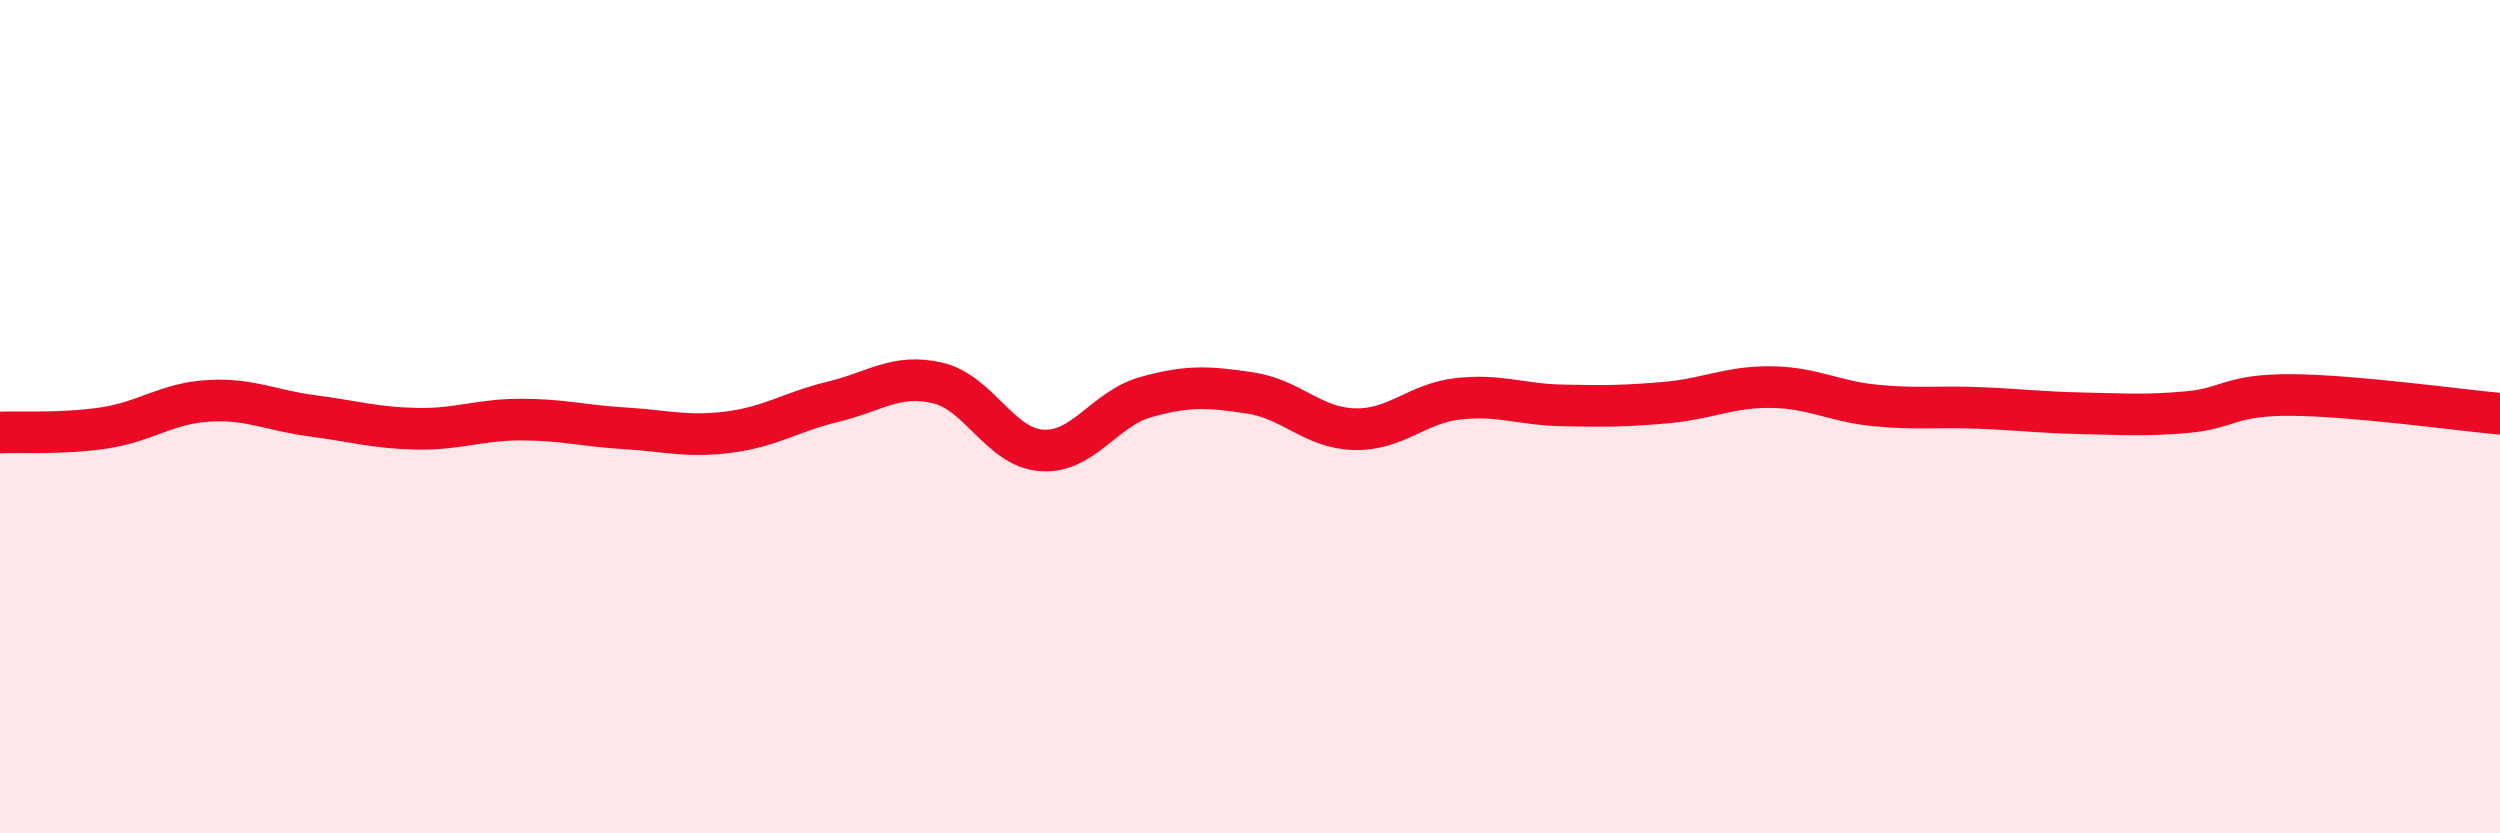 
    <svg width="60" height="20" viewBox="0 0 60 20" xmlns="http://www.w3.org/2000/svg">
      <path
        d="M 0,10.38 C 0.5,10.36 1.5,10.42 2.5,10.27 C 3.5,10.12 4,9.68 5,9.62 C 6,9.56 6.5,9.85 7.5,9.98 C 8.5,10.11 9,10.27 10,10.29 C 11,10.31 11.5,10.07 12.5,10.07 C 13.5,10.07 14,10.22 15,10.28 C 16,10.34 16.5,10.5 17.5,10.37 C 18.5,10.24 19,9.88 20,9.64 C 21,9.4 21.5,8.96 22.5,9.19 C 23.5,9.42 24,10.74 25,10.81 C 26,10.88 26.5,9.81 27.5,9.53 C 28.5,9.25 29,9.28 30,9.43 C 31,9.58 31.5,10.27 32.5,10.3 C 33.5,10.33 34,9.68 35,9.57 C 36,9.46 36.5,9.71 37.5,9.73 C 38.5,9.75 39,9.75 40,9.66 C 41,9.57 41.5,9.28 42.5,9.29 C 43.5,9.3 44,9.63 45,9.73 C 46,9.83 46.5,9.75 47.5,9.79 C 48.5,9.83 49,9.9 50,9.92 C 51,9.94 51.5,9.98 52.5,9.89 C 53.5,9.8 53.5,9.47 55,9.48 C 56.5,9.49 59,9.84 60,9.93L60 20L0 20Z"
        fill="#EB0A25"
        opacity="0.1"
        stroke-linecap="round"
        stroke-linejoin="round"
      />
      <path
        d="M 0,10.38 C 0.5,10.36 1.5,10.42 2.5,10.27 C 3.5,10.12 4,9.68 5,9.62 C 6,9.56 6.5,9.85 7.5,9.98 C 8.5,10.11 9,10.27 10,10.29 C 11,10.31 11.5,10.07 12.5,10.07 C 13.5,10.07 14,10.22 15,10.28 C 16,10.34 16.5,10.5 17.5,10.37 C 18.5,10.24 19,9.88 20,9.64 C 21,9.4 21.5,8.96 22.5,9.19 C 23.5,9.42 24,10.74 25,10.81 C 26,10.88 26.5,9.81 27.5,9.53 C 28.5,9.25 29,9.28 30,9.43 C 31,9.58 31.5,10.27 32.5,10.3 C 33.5,10.33 34,9.68 35,9.57 C 36,9.46 36.5,9.71 37.5,9.73 C 38.5,9.75 39,9.75 40,9.66 C 41,9.57 41.5,9.28 42.5,9.29 C 43.5,9.3 44,9.63 45,9.73 C 46,9.83 46.5,9.75 47.5,9.79 C 48.5,9.83 49,9.9 50,9.92 C 51,9.94 51.5,9.98 52.5,9.89 C 53.5,9.8 53.5,9.47 55,9.48 C 56.5,9.49 59,9.84 60,9.93"
        stroke="#EB0A25"
        stroke-width="1"
        fill="none"
        stroke-linecap="round"
        stroke-linejoin="round"
      />
    </svg>
  